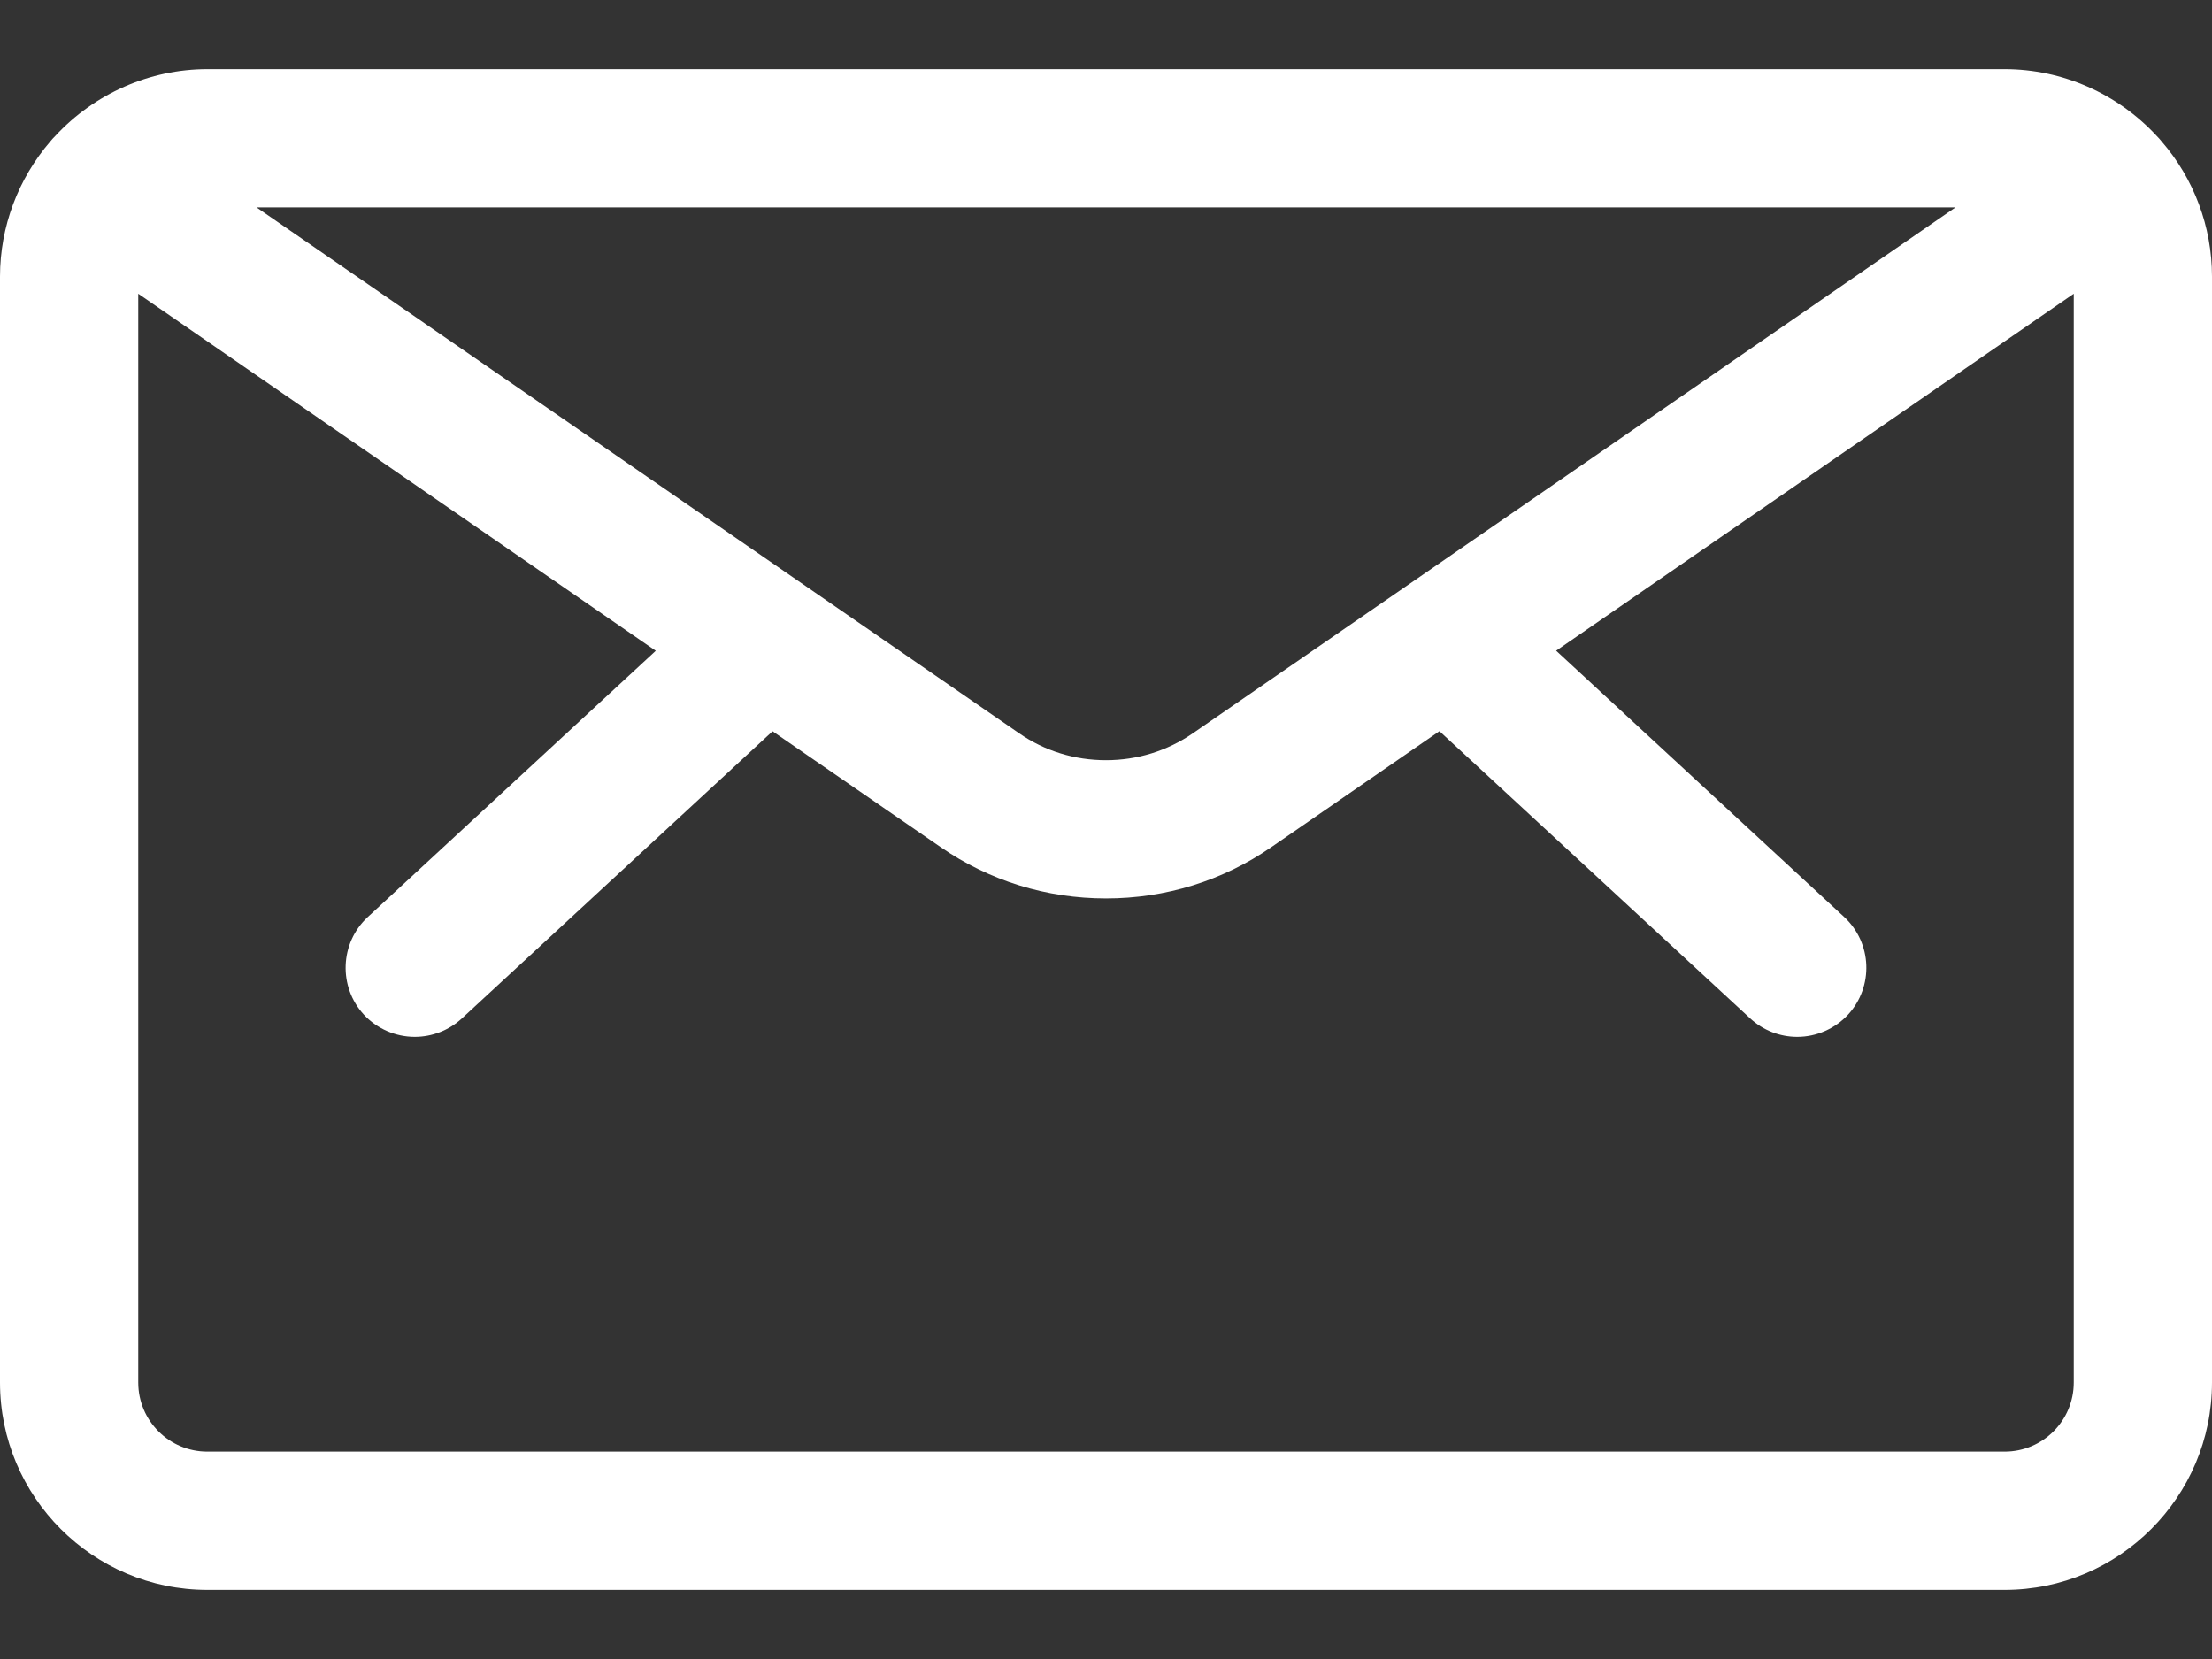 <?xml version="1.0" encoding="UTF-8"?>
<svg width="24px" height="18px" viewBox="0 0 24 18" version="1.1" xmlns="http://www.w3.org/2000/svg" xmlns:xlink="http://www.w3.org/1999/xlink">
    <rect x="0" y="0" width="24" height="18" fill="#333333" stroke="none"/>
    <title>envelope</title>
    <g id="Page-1" stroke="none" stroke-width="1" fill="none" fill-rule="evenodd">
        <g id="content-team" transform="translate(-16, -973)" fill="#FFFFFF" fill-rule="nonzero">
            <g id="envelope" transform="translate(16, 973)">
                <path d="M2.25,17.25 C1.009,17.25 0,16.241 0,15 L0,3 C0,2.463 0.195,1.941 0.548,1.532 C0.561,1.516 0.579,1.495 0.599,1.476 C1.025,1.015 1.626,0.75 2.25,0.75 L21.75,0.75 C22.375,0.75 22.976,1.015 23.402,1.477 C23.42,1.495 23.437,1.514 23.453,1.534 C23.804,1.938 24,2.461 24,3 L24,15 C24,16.241 22.991,17.25 21.75,17.25 L2.25,17.25 Z M1.5,15 C1.5,15.414 1.836,15.75 2.25,15.75 L21.75,15.75 C22.164,15.75 22.5,15.414 22.5,15 L22.5,3.187 L16.884,7.06 L20.009,9.949 C20.313,10.23 20.331,10.705 20.051,11.009 C19.909,11.162 19.708,11.25 19.5,11.25 C19.311,11.25 19.13,11.179 18.991,11.051 L15.618,7.933 L13.793,9.192 C13.267,9.556 12.647,9.748 12,9.748 C11.354,9.748 10.734,9.556 10.207,9.192 L8.382,7.934 L5.009,11.052 C4.87,11.179 4.689,11.25 4.5,11.25 C4.292,11.25 4.091,11.162 3.949,11.01 C3.668,10.706 3.687,10.23 3.99,9.95 L7.115,7.061 L1.5,3.187 L1.5,15 Z M11.059,7.957 C11.335,8.148 11.66,8.248 12,8.248 C12.34,8.248 12.665,8.147 12.941,7.957 L21.217,2.25 L2.783,2.25 L11.059,7.957 Z" id="Shape"></path>
            </g>
        </g>
    </g>
</svg>
